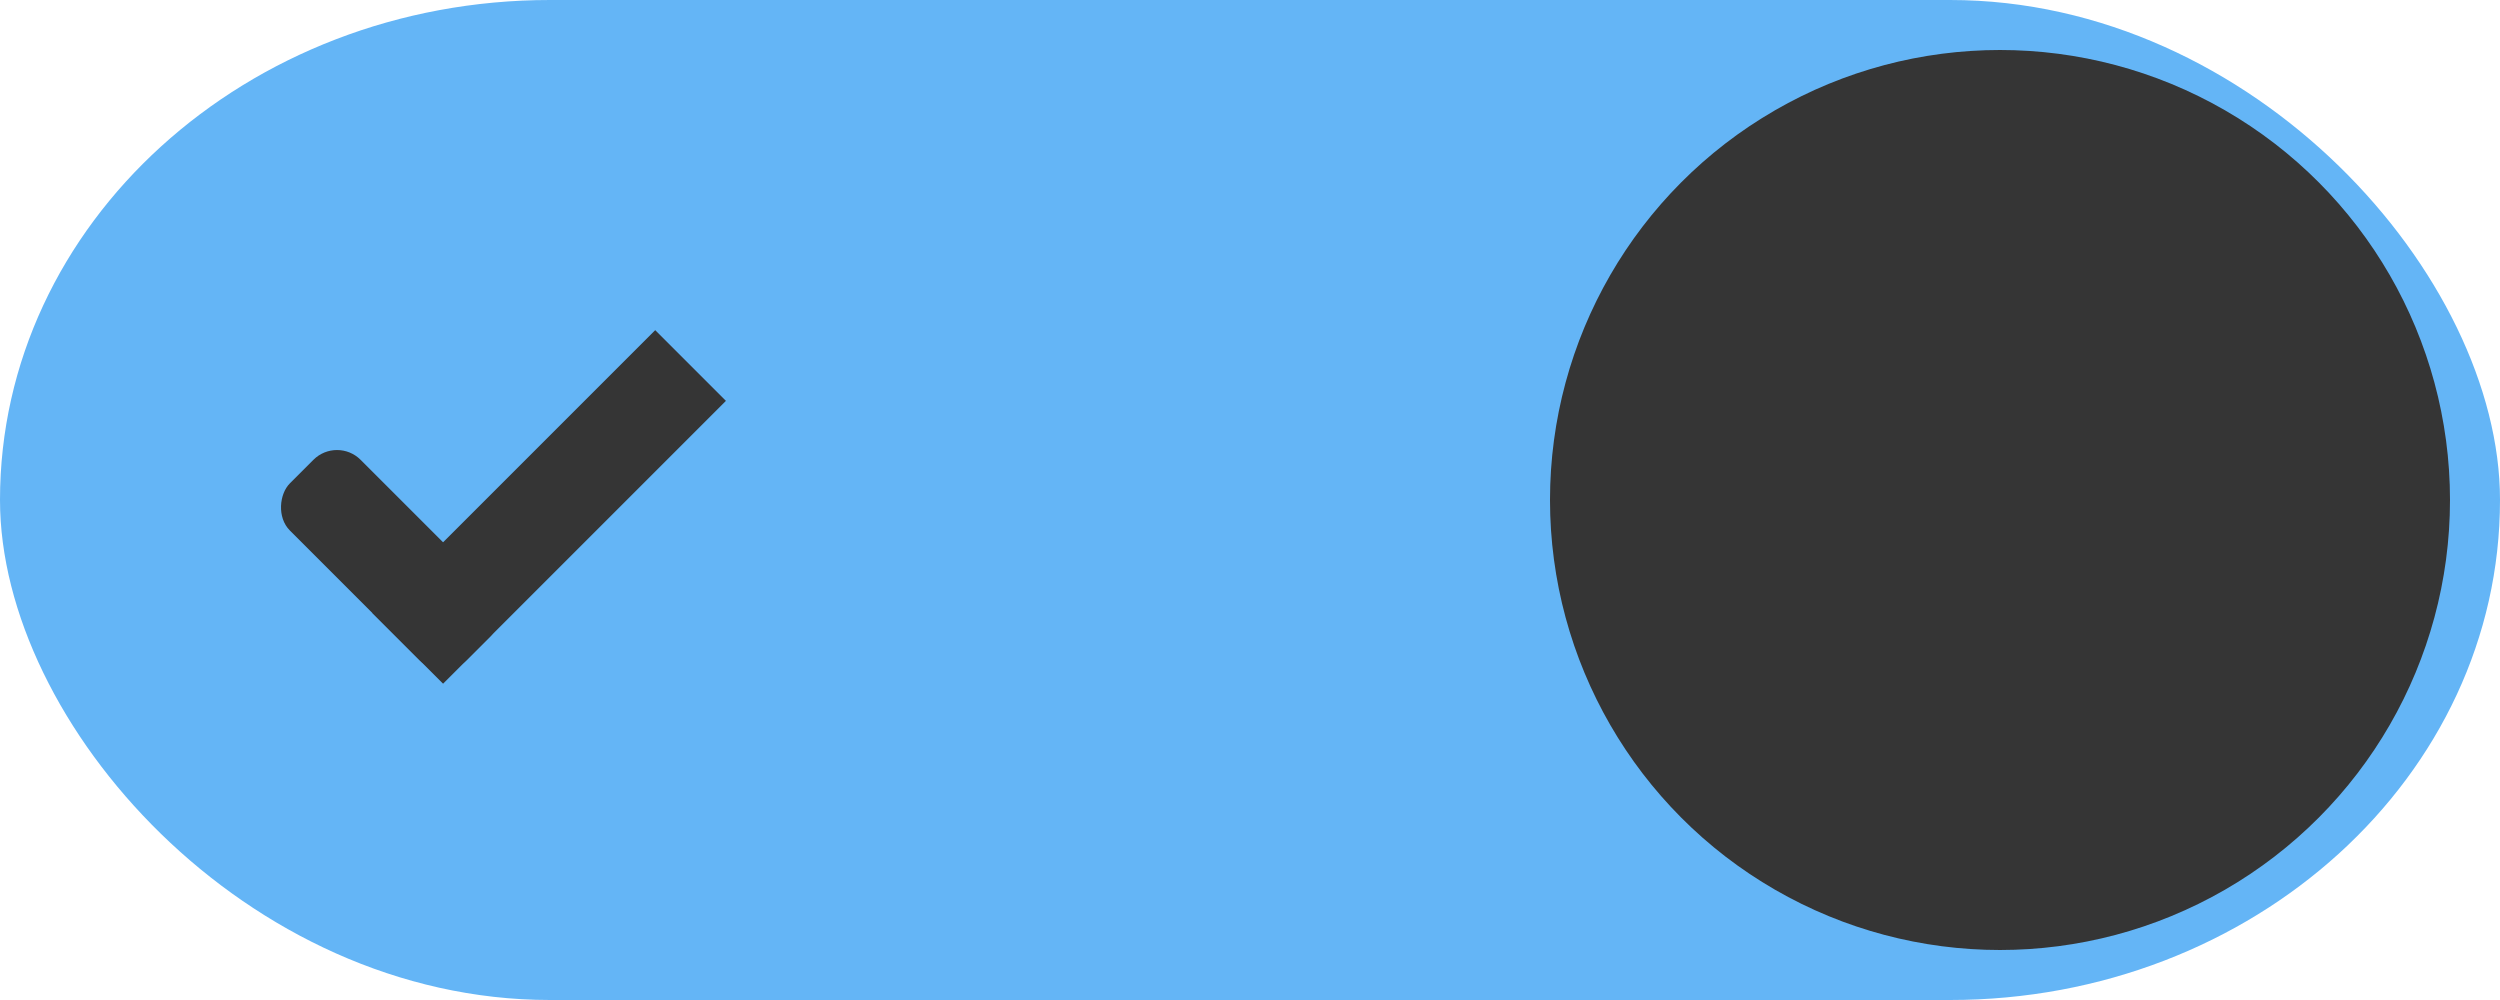 <svg xmlns="http://www.w3.org/2000/svg" width="50" height="20" id="svg7539"
   version="1.1">
   <defs id="defs7541">
      <linearGradient id="linearGradient4695-1-4-3-5-0-6">
         <stop id="stop4697-9-9-7-0-1-5" offset="0" stop-color="#000"
            stop-opacity="1" />
         <stop id="stop4699-5-8-9-0-4-0" offset="1" stop-color="#000"
            stop-opacity="0" />
      </linearGradient>
      <linearGradient id="linearGradient3768-6">
         <stop offset="0" id="stop3770-0" stop-color="#0f0f0f"
            stop-opacity="1" />
         <stop id="stop3778-6" offset=".078" stop-color="#171717"
            stop-opacity="1" />
         <stop offset=".974" id="stop3774-2" stop-color="#171717"
            stop-opacity="1" />
         <stop offset="1" id="stop3776-2" stop-color="#1b1b1b"
            stop-opacity="1" />
      </linearGradient>
      <linearGradient id="linearGradient3969-0-4">
         <stop offset="0" id="stop3971-2-6" stop-color="#353537"
            stop-opacity="1" />
         <stop offset="1" id="stop3973-0-1" stop-color="#4d4f52"
            stop-opacity="1" />
      </linearGradient>
      <linearGradient id="linearGradient3938">
         <stop id="stop3940" offset="0" stop-color="#fff" stop-opacity="0" />
         <stop id="stop3942" offset="1" stop-color="#fff" stop-opacity=".549" />
      </linearGradient>
      <linearGradient id="linearGradient6523">
         <stop id="stop6525" offset="0" stop-color="#1a1a1a" stop-opacity="1" />
         <stop id="stop6527" offset="1" stop-color="#1a1a1a" stop-opacity="0" />
      </linearGradient>
      <linearGradient id="linearGradient3938-6">
         <stop id="stop3940-4" offset="0" stop-color="#bebebe"
            stop-opacity="1" />
         <stop id="stop3942-8" offset="1" stop-color="#fff" stop-opacity="1" />
      </linearGradient>
   </defs>
   <g id="layer1" transform="translate(-120 88)">
      <g transform="translate(-886 -448)" id="switch-active-dark"
         display="inline" opacity="1">
         <g id="layer1-9-0-51" transform="translate(885 450)" display="inline"
            opacity="1">
            <g transform="translate(120 -117)" id="switch-active-8-8"
               display="inline">
               <g id="g3900-1-87-0" transform="translate(0 -1004.362)"
                  fill-opacity="1" fill-rule="nonzero" stroke="none">
                  <rect id="rect2987-0-8-7" width="50" height="20" x="1"
                     y="1031.362" ry="11" rx="11" fill="#64b5f6" />
                  <circle id="path3759-0-75" cx="41" cy="1041.362" r="9"
                     fill="#353535" />
               </g>
            </g>
         </g>
         <g transform="rotate(45 -.5 -1.207)" id="g4816-8" fill="#353535"
            fill-opacity="1" stroke="none">
            <rect ry=".667" rx=".667" y="-456.095" x="977.55" height="2"
               width="5" id="rect3977-39-2-13" display="inline" opacity="1" />
            <rect ry="0" y="-462.095" x="980.55" height="8" width="2"
               id="rect3979-7-0-65" display="inline" opacity="1" />
         </g>
      </g>
   </g>
</svg>